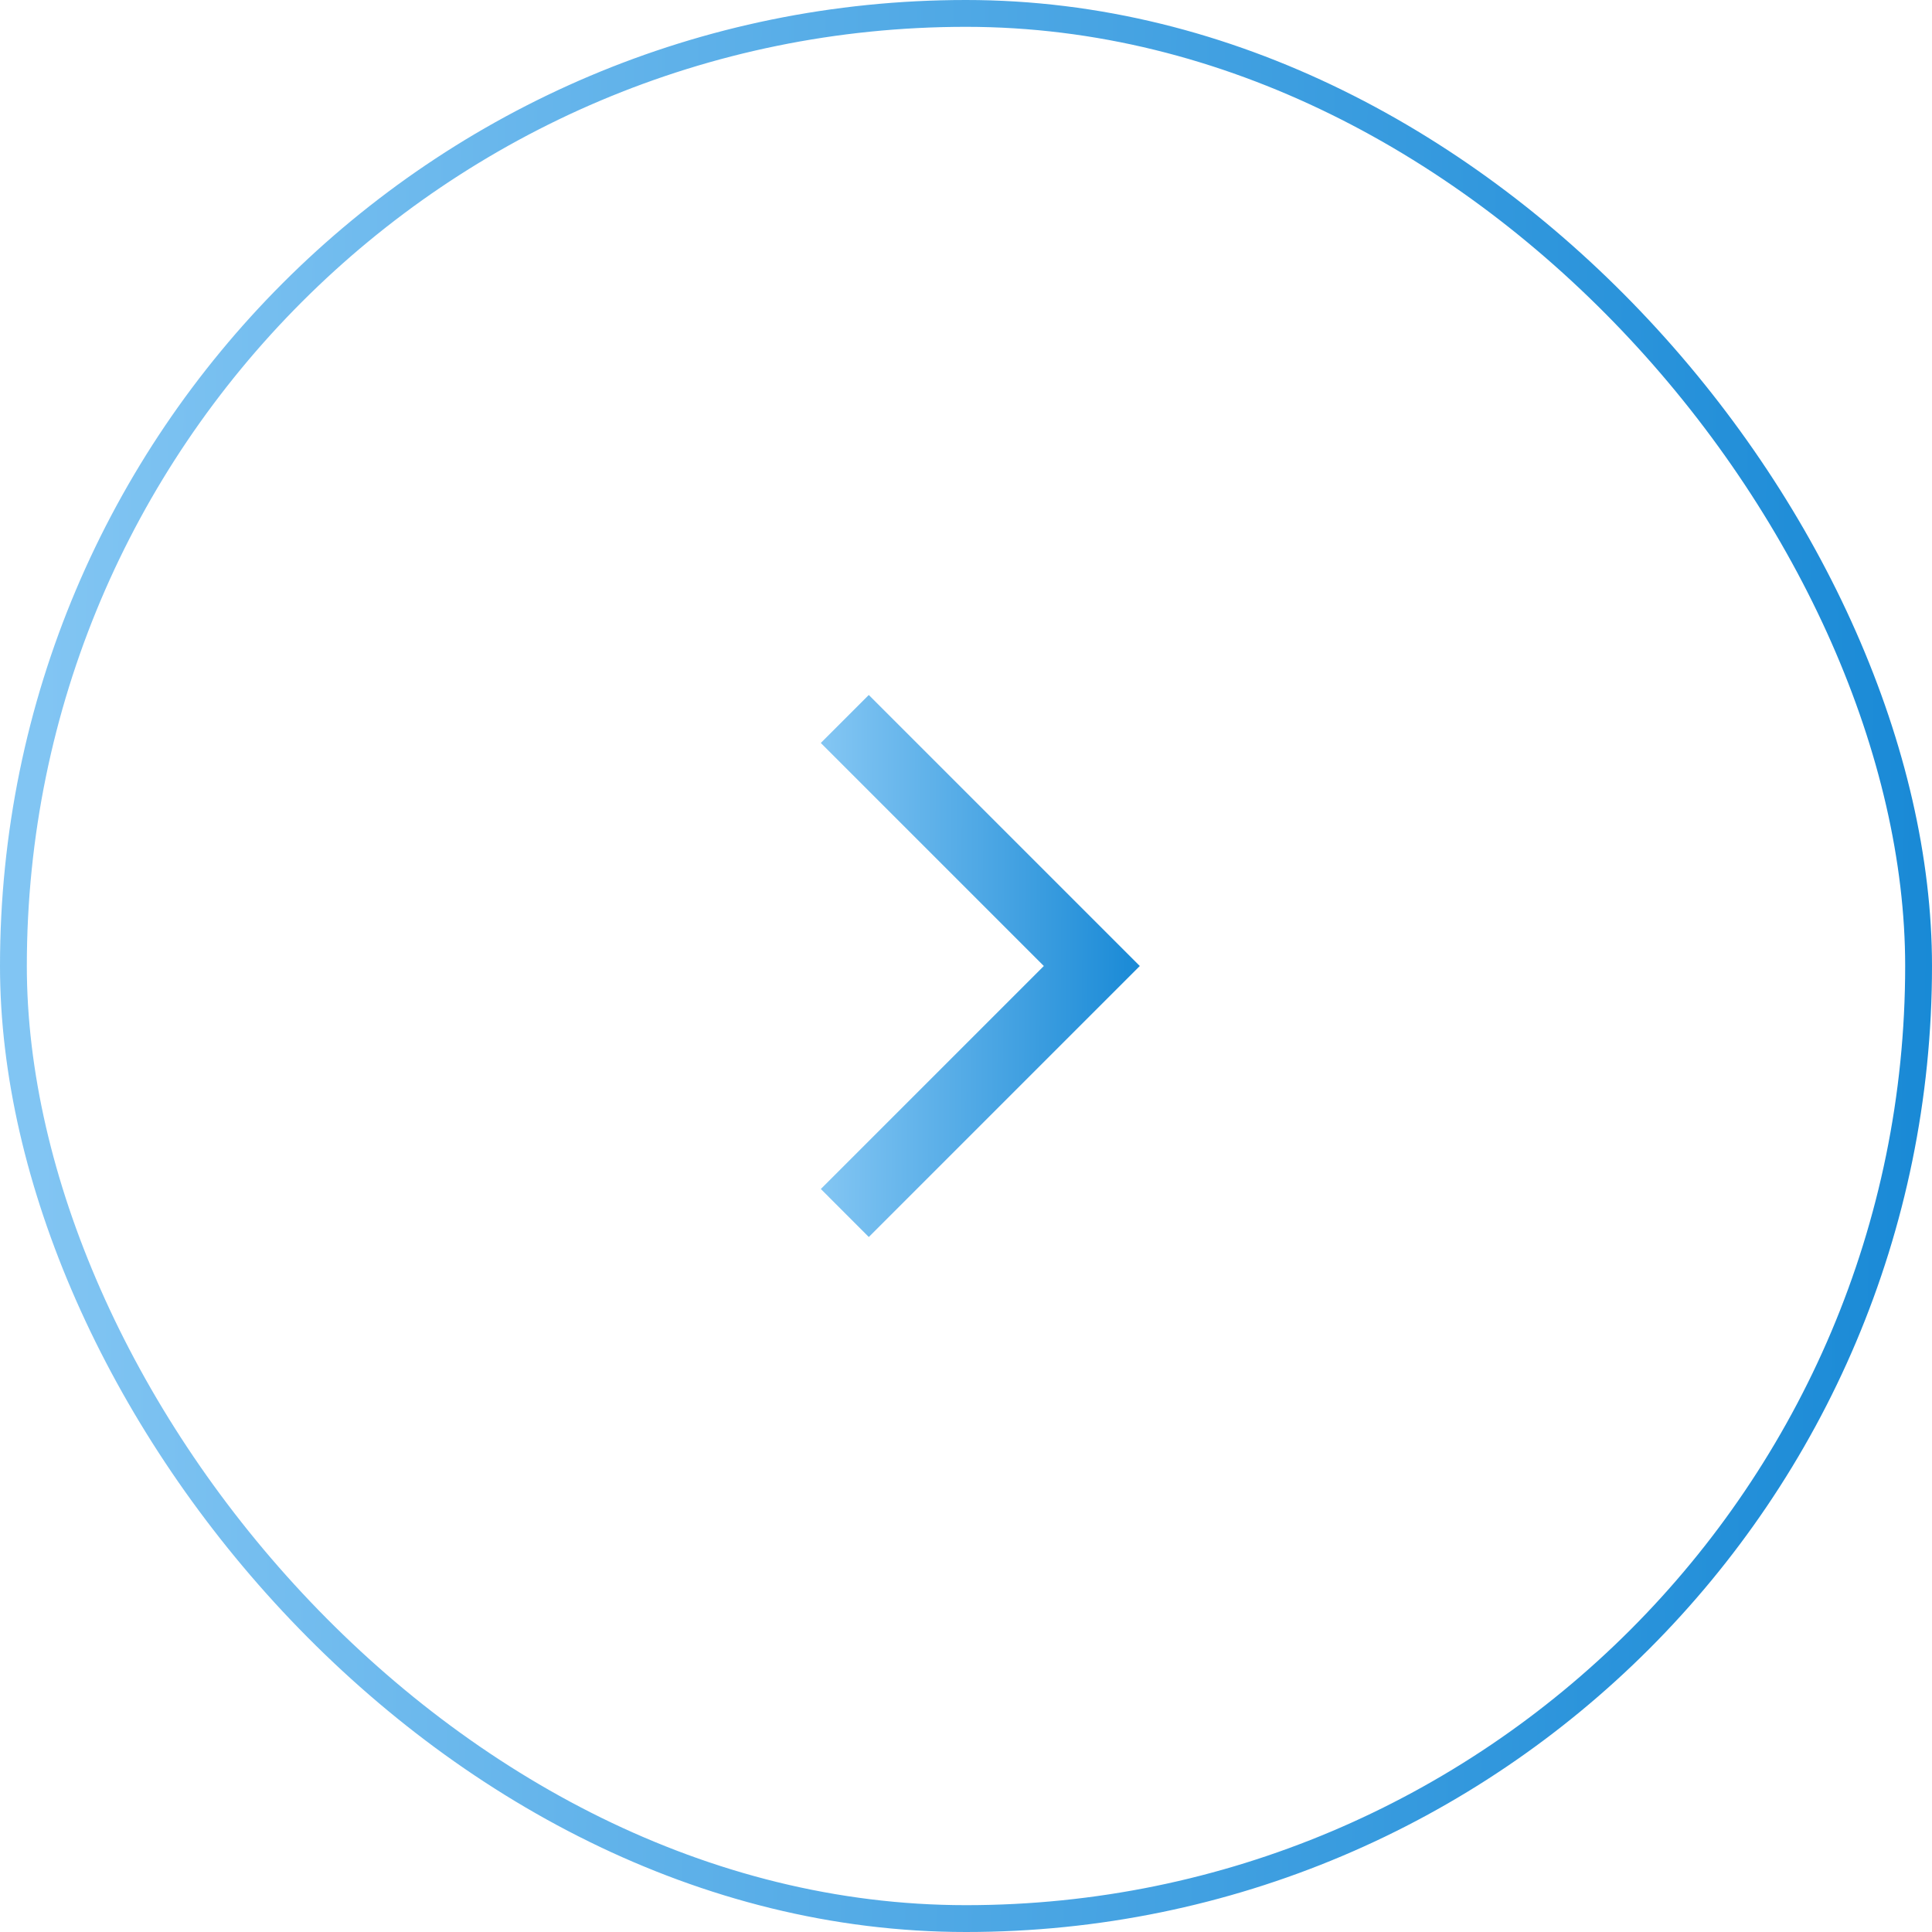 <svg width="72" height="72" fill="none" xmlns="http://www.w3.org/2000/svg"><rect x=".5" y=".5" width="71" height="71" rx="35.5" stroke="url(#a)" stroke-opacity=".9"/><mask id="b" style="mask-type:alpha" maskUnits="userSpaceOnUse" x="23" y="23" width="26" height="26"><path fill="#D9D9D9" d="M23.375 23.375h25.25v25.25h-25.25z"/></mask><g mask="url(#b)"><path d="M32.378 46.1 30.59 44.31 38.9 36l-8.311-8.312 1.788-1.788 10.1 10.1-10.1 10.1Z" fill="url(#c)" fill-opacity=".9"/></g><defs><linearGradient id="a" x1="1.491" y1="29.177" x2="72.142" y2="29.801" gradientUnits="userSpaceOnUse"><stop stop-color="#74BFF2"/><stop offset="1" stop-color="#007DD2"/></linearGradient><linearGradient id="c" x1="30.836" y1="34.086" x2="42.502" y2="34.146" gradientUnits="userSpaceOnUse"><stop stop-color="#74BFF2"/><stop offset="1" stop-color="#007DD2"/></linearGradient></defs></svg>
